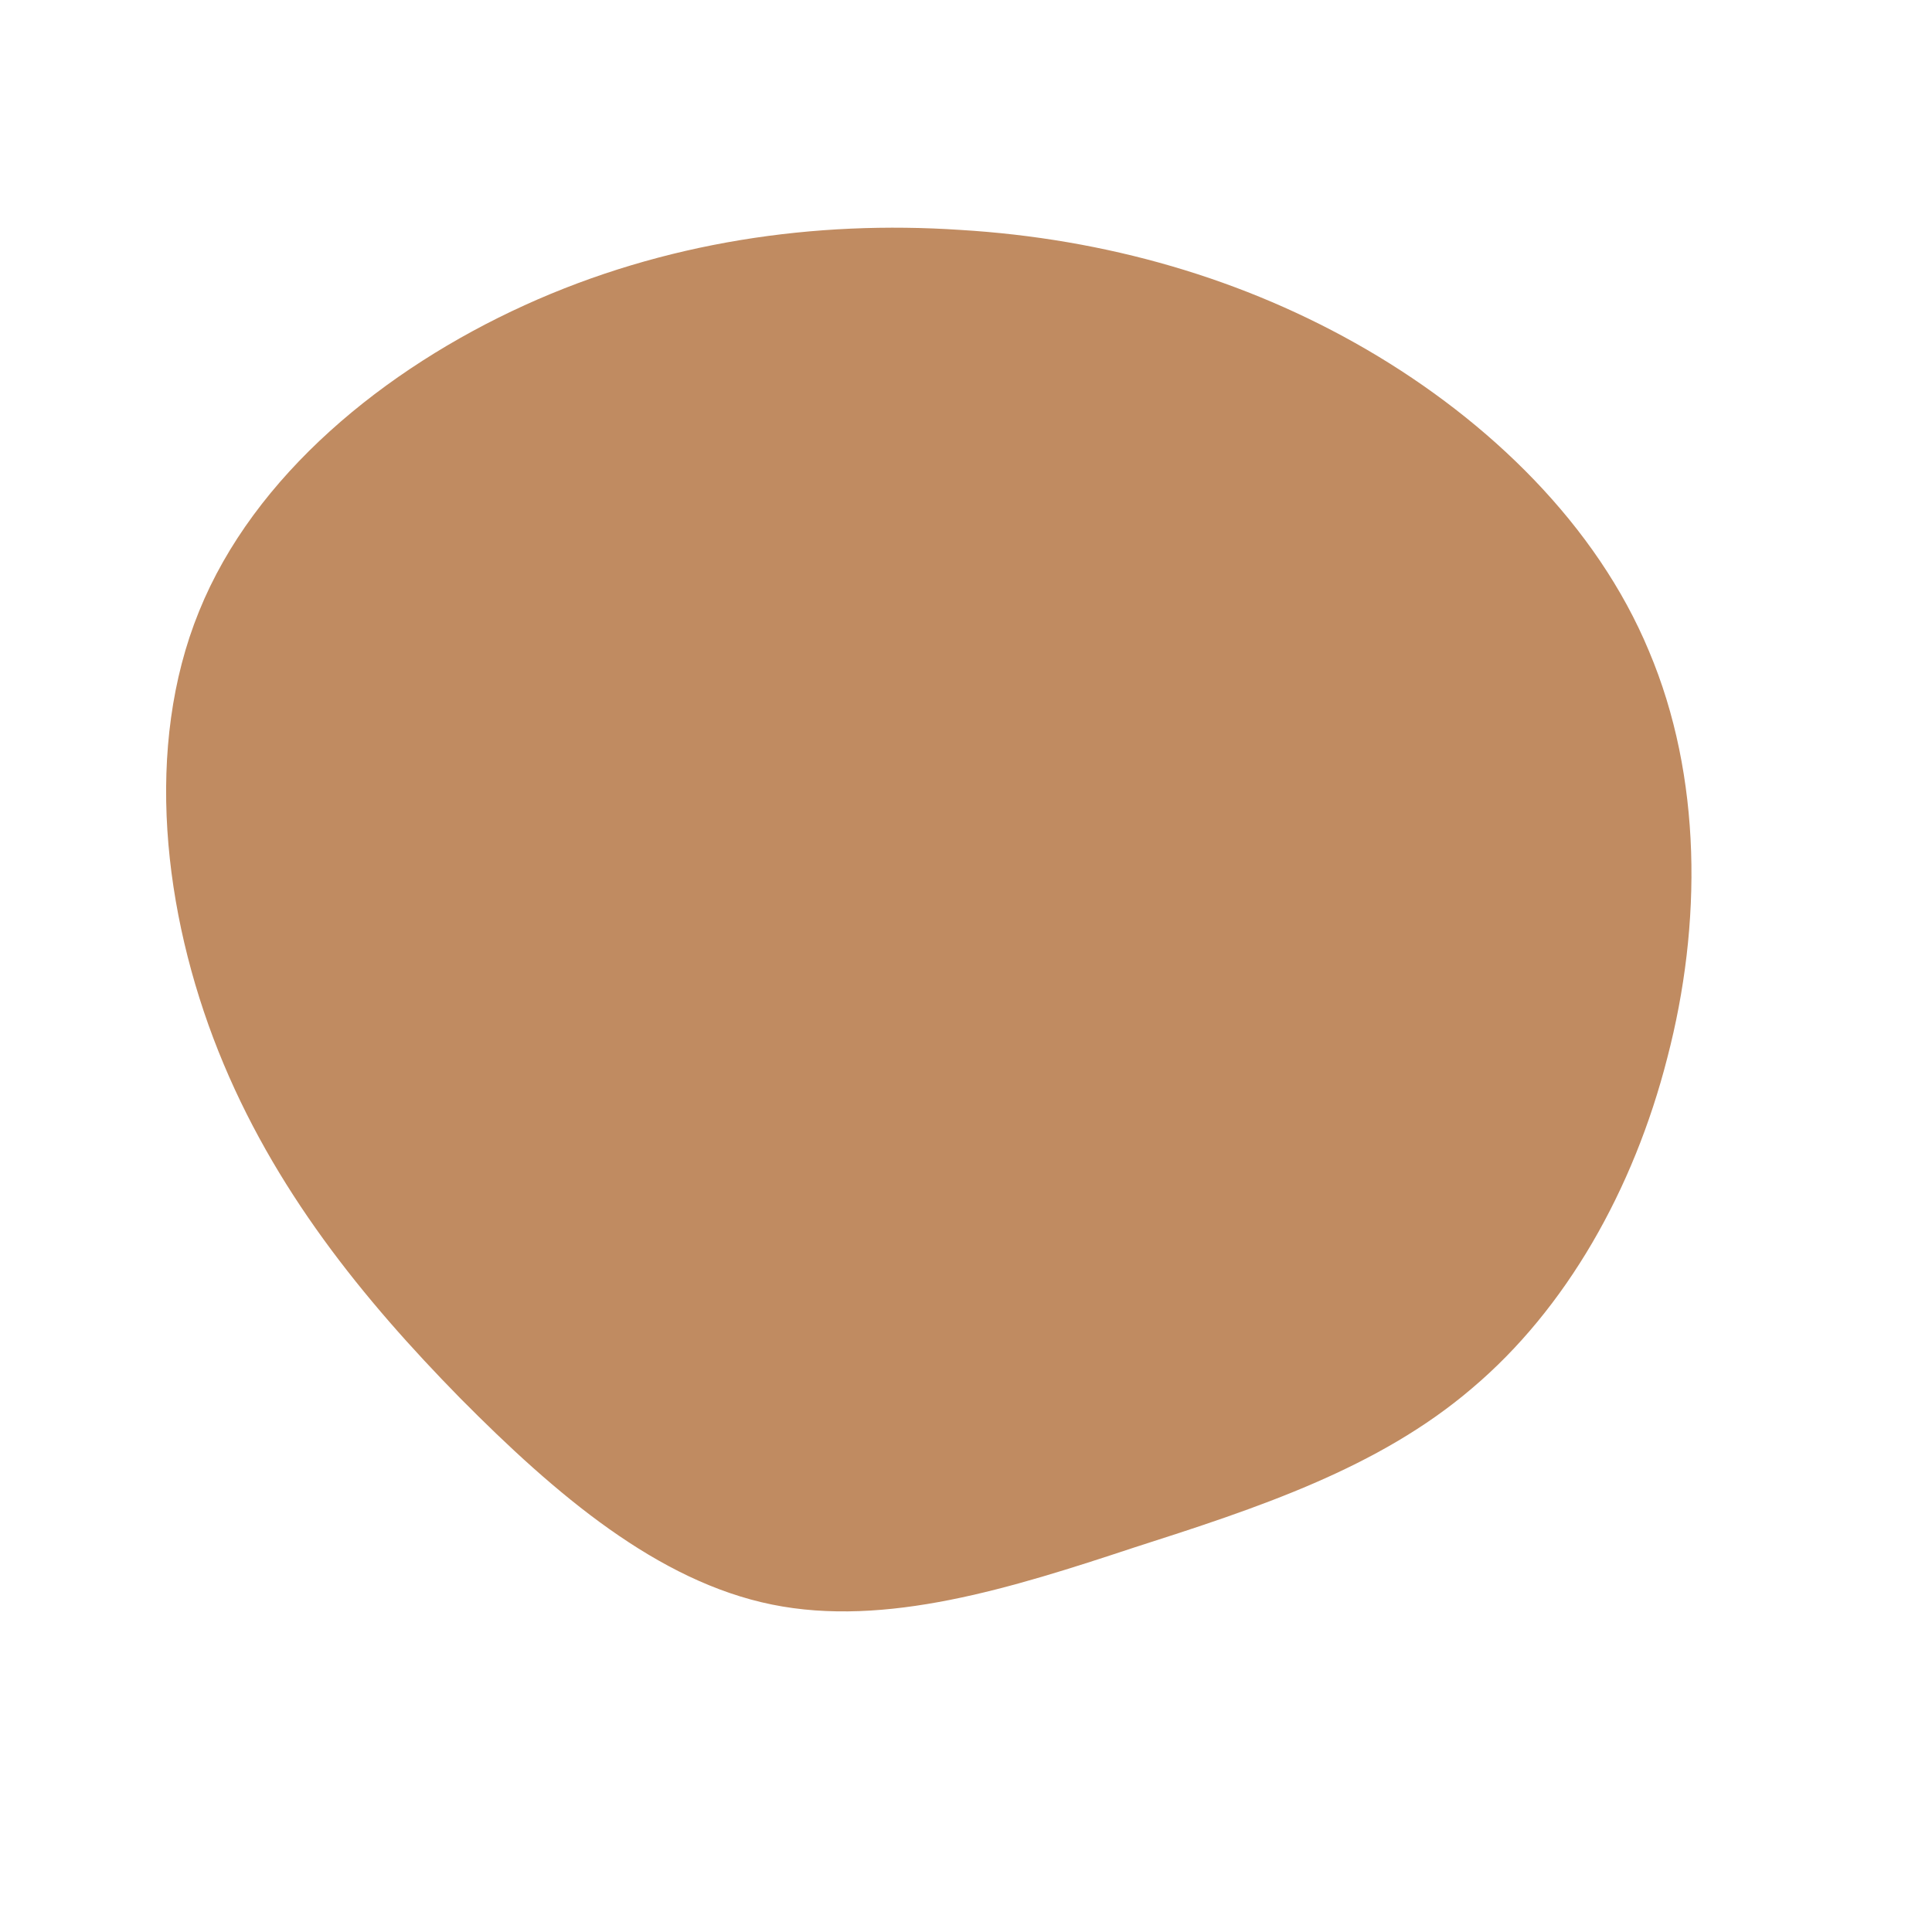 <?xml version="1.0" encoding="UTF-8" standalone="no"?> <svg xmlns="http://www.w3.org/2000/svg" viewBox="0 0 200 200"> <path fill="#C08B61" d="M41.5,-63.8C54.2,-56.4,65.3,-45.6,70.7,-32.6C76.2,-19.6,76.2,-4.3,72.6,9.5C69.1,23.2,62.1,35.5,52.4,43.7C42.7,52,30.2,56.1,17.4,60.2C4.7,64.4,-8.3,68.5,-20.1,66.1C-31.9,63.7,-42.4,54.8,-52.4,44.7C-62.4,34.5,-71.7,23.1,-77.4,8.8C-83.1,-5.5,-85.1,-22.7,-79.4,-36.7C-73.7,-50.8,-60.2,-61.8,-45.7,-68.4C-31.2,-75,-15.6,-77.2,-0.6,-76.2C14.4,-75.3,28.8,-71.2,41.5,-63.8Z" transform="translate(100 100)"></path> </svg> 